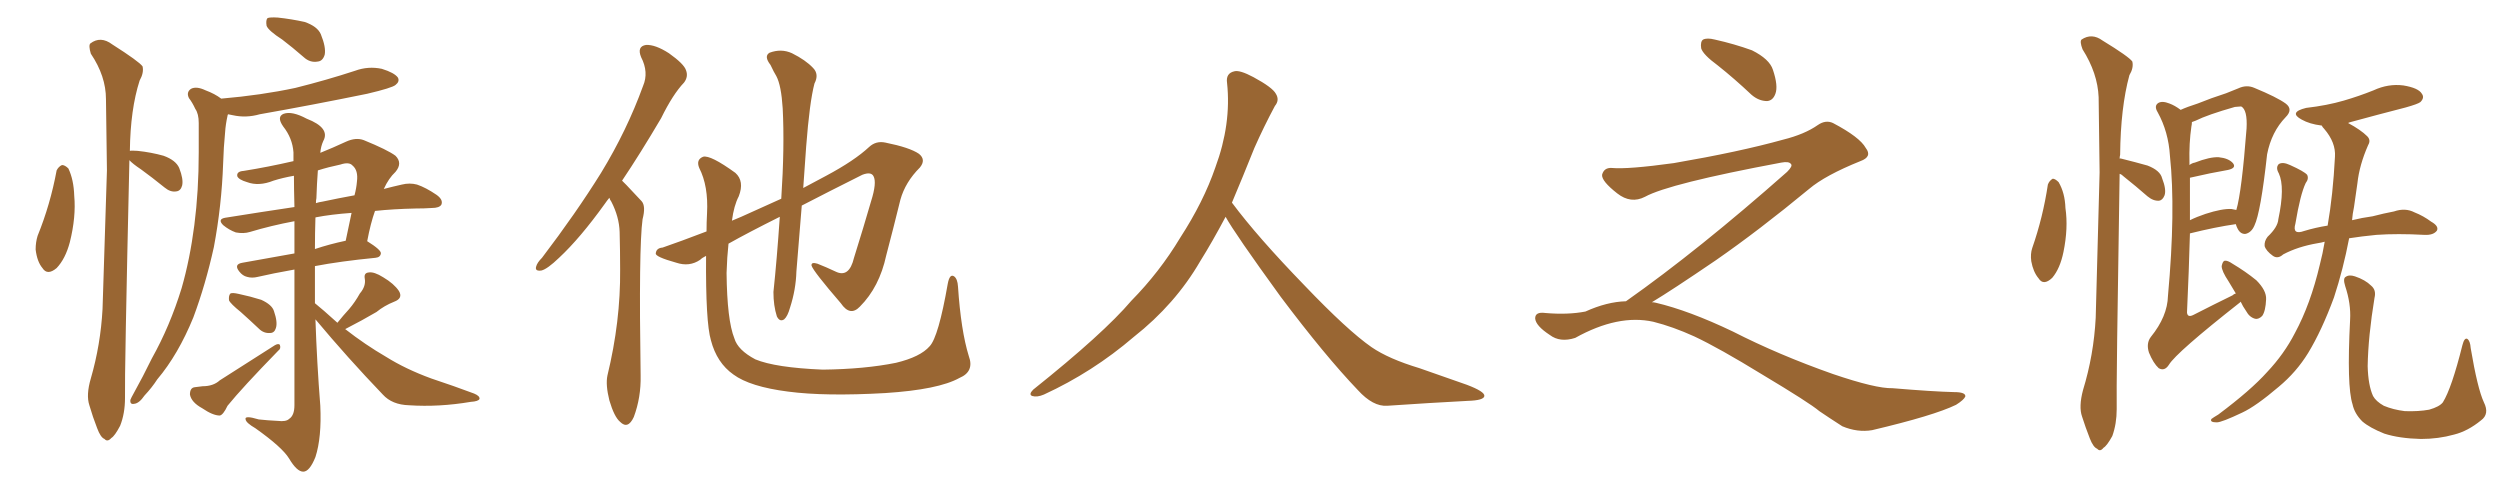 <svg xmlns="http://www.w3.org/2000/svg" xmlns:xlink="http://www.w3.org/1999/xlink" width="750" height="150"><path fill="#996633" padding="10" d="M16.99 51.12L16.99 51.12Q17.58 49.95 18.60 49.51L18.60 49.51Q19.48 49.51 20.51 50.54L20.51 50.54Q22.12 53.91 22.27 58.74L22.27 58.74Q22.85 65.04 20.95 72.66L20.95 72.66Q19.63 77.64 16.99 80.42L16.99 80.42Q14.21 82.76 12.74 80.42L12.74 80.42Q11.13 78.52 10.69 74.85L10.69 74.85Q10.69 72.66 11.28 70.75L11.28 70.75Q15.09 61.38 16.99 51.12ZM38.82 48.05L38.82 48.05Q37.35 112.35 37.50 119.38L37.50 119.38Q37.50 124.07 36.04 127.73L36.04 127.73Q34.42 130.81 33.40 131.40L33.40 131.40Q32.23 132.71 31.35 131.69L31.35 131.69Q30.18 131.25 29.15 128.47L29.15 128.47Q27.83 125.10 26.81 121.58L26.81 121.58Q25.78 118.51 27.25 113.53L27.25 113.53Q30.18 103.42 30.76 92.72L30.76 92.72Q31.49 71.04 32.08 51.12L32.08 51.12Q31.93 39.84 31.79 29.74L31.79 29.74Q31.79 22.85 27.25 16.11L27.25 16.11Q26.51 13.62 27.10 13.04L27.10 13.04Q30.18 10.69 33.69 13.33L33.69 13.33Q41.75 18.46 42.77 19.92L42.77 19.92Q43.21 21.83 41.89 24.17L41.89 24.17Q39.11 32.81 38.96 45.26L38.96 45.26Q39.40 45.12 41.31 45.26L41.31 45.26Q45.41 45.70 49.07 46.73L49.07 46.73Q52.73 48.05 53.76 50.39L53.76 50.39Q55.08 53.76 54.64 55.66L54.64 55.66Q54.20 57.28 52.88 57.42L52.88 57.42Q51.12 57.71 49.37 56.25L49.37 56.25Q45.56 53.17 42.33 50.83L42.33 50.83Q39.70 49.07 38.82 48.05ZM84.67 11.87L84.67 11.87Q80.57 9.23 79.98 7.76L79.98 7.76Q79.69 6.01 80.27 5.42L80.27 5.42Q81.01 5.13 83.35 5.27L83.35 5.27Q87.45 5.71 91.41 6.59L91.41 6.59Q95.21 7.91 96.24 10.25L96.24 10.25Q97.85 14.21 97.41 16.41L97.41 16.41Q96.83 18.31 95.36 18.46L95.36 18.46Q93.02 18.90 91.11 17.14L91.11 17.14Q87.74 14.21 84.67 11.87ZM68.41 34.28L68.41 34.28Q68.26 34.57 68.26 34.72L68.26 34.72Q67.68 37.35 67.53 39.70L67.53 39.70Q67.09 44.09 66.94 49.07L66.94 49.07Q66.50 61.67 64.16 74.12L64.16 74.12Q61.67 85.40 58.01 95.21L58.01 95.21Q53.47 106.35 47.17 113.82L47.17 113.82Q45.56 116.31 43.36 118.65L43.36 118.65Q41.75 121.00 40.28 121.14L40.28 121.14Q38.96 121.44 39.11 119.97L39.11 119.97Q39.40 119.24 39.99 118.21L39.99 118.21Q42.92 112.94 45.56 107.52L45.56 107.52Q50.98 97.85 54.49 86.43L54.49 86.43Q56.98 77.78 58.30 67.53L58.30 67.53Q59.62 57.28 59.62 45.70L59.62 45.70Q59.62 41.02 59.62 36.91L59.62 36.91Q59.62 34.13 58.59 32.67L58.59 32.67Q57.71 30.76 56.69 29.44L56.69 29.44Q55.81 27.69 57.28 26.66L57.28 26.66Q58.89 25.78 61.67 27.10L61.67 27.10Q64.45 28.13 66.36 29.59L66.36 29.59Q78.37 28.56 88.62 26.37L88.62 26.37Q98.00 24.02 106.49 21.24L106.49 21.24Q110.45 19.78 114.55 20.65L114.55 20.65Q118.36 21.83 119.38 23.29L119.38 23.29Q119.97 24.46 118.65 25.49L118.65 25.49Q117.63 26.37 110.16 28.13L110.16 28.13Q93.75 31.49 77.93 34.28L77.93 34.28Q73.83 35.45 69.87 34.57L69.87 34.57Q68.99 34.42 68.41 34.28ZM72.22 93.60L72.22 93.60Q69.14 91.11 68.70 90.09L68.70 90.09Q68.55 88.62 69.14 88.04L69.14 88.04Q69.73 87.74 71.63 88.18L71.63 88.18Q75.15 88.92 78.37 89.94L78.37 89.94Q81.59 91.41 82.18 93.31L82.18 93.31Q83.35 96.68 82.76 98.44L82.76 98.44Q82.32 99.90 81.01 99.90L81.01 99.90Q79.10 100.05 77.64 98.58L77.64 98.58Q74.85 95.95 72.22 93.60ZM58.45 116.16L58.45 116.16Q59.91 116.02 60.79 115.87L60.79 115.87Q64.01 115.87 65.92 114.11L65.92 114.11Q73.24 109.42 82.47 103.56L82.47 103.56Q83.50 102.98 83.94 103.42L83.94 103.42Q84.38 104.59 83.50 105.18L83.50 105.18Q72.66 116.31 68.26 121.73L68.26 121.73Q66.94 124.51 65.92 124.66L65.92 124.66Q63.87 124.66 60.64 122.46L60.64 122.46Q57.42 120.70 56.98 118.36L56.98 118.36Q56.98 116.31 58.45 116.16ZM101.22 96.83L101.22 96.83Q102.98 94.63 104.74 92.72L104.74 92.72Q106.49 90.67 107.96 88.04L107.96 88.04Q109.86 85.84 109.42 83.50L109.42 83.50Q109.13 81.88 110.60 81.74L110.60 81.74Q112.21 81.45 114.99 83.20L114.99 83.20Q118.21 85.11 119.68 87.30L119.68 87.30Q121.00 89.50 118.21 90.53L118.21 90.53Q115.28 91.70 112.94 93.60L112.94 93.60Q110.89 94.78 108.54 96.09L108.54 96.09Q106.35 97.27 103.56 98.73L103.56 98.73Q109.57 103.42 115.87 107.08L115.87 107.08Q121.73 110.74 129.35 113.53L129.35 113.53Q136.38 115.87 142.24 118.07L142.24 118.07Q143.99 118.80 143.85 119.68L143.85 119.68Q143.55 120.41 141.21 120.56L141.21 120.56Q131.69 122.17 122.75 121.58L122.75 121.58Q117.63 121.44 114.84 118.36L114.84 118.36Q104.30 107.37 94.63 95.80L94.63 95.80Q95.07 108.84 96.09 121.73L96.09 121.73Q96.53 131.25 94.63 137.11L94.63 137.11Q92.87 141.50 90.97 141.50L90.97 141.50Q89.06 141.50 86.72 137.55L86.72 137.55Q84.67 134.18 76.61 128.47L76.61 128.47Q73.83 126.86 73.68 125.83L73.68 125.83Q73.24 124.51 77.64 125.83L77.64 125.83Q80.27 126.12 83.35 126.27L83.35 126.27Q85.84 126.56 86.72 125.68L86.72 125.68Q88.33 124.66 88.33 121.58L88.33 121.58Q88.33 97.27 88.33 80.86L88.33 80.86Q81.74 82.03 77.34 83.06L77.34 83.06Q75.59 83.50 74.12 83.06L74.12 83.06Q72.80 82.76 71.78 81.45L71.78 81.45Q70.02 79.25 72.80 78.81L72.80 78.81Q79.98 77.49 88.33 76.03L88.33 76.03Q88.33 70.46 88.33 66.36L88.33 66.36Q81.30 67.68 75 69.58L75 69.58Q73.10 70.17 70.75 69.73L70.75 69.73Q68.70 68.99 66.94 67.53L66.94 67.53Q65.19 65.77 67.53 65.33L67.53 65.33Q78.52 63.57 88.33 62.11L88.33 62.11Q88.18 56.40 88.18 52.73L88.18 52.73Q84.81 53.32 82.03 54.20L82.03 54.20Q77.64 55.96 74.12 54.64L74.12 54.64Q71.63 53.91 71.19 52.88L71.19 52.88Q70.90 51.42 73.10 51.27L73.10 51.27Q80.42 50.10 88.04 48.34L88.04 48.34Q88.04 46.29 88.04 45.70L88.04 45.70Q87.74 41.46 84.96 37.94L84.96 37.94Q82.91 35.01 85.11 34.13L85.11 34.13Q87.60 33.25 91.99 35.60L91.99 35.60Q99.17 38.38 96.97 42.33L96.97 42.33Q96.24 43.95 96.09 45.85L96.09 45.85Q99.76 44.38 103.86 42.48L103.86 42.48Q106.79 41.16 109.13 42.04L109.13 42.04Q116.31 44.97 118.65 46.73L118.65 46.73Q120.85 48.93 118.65 51.56L118.65 51.56Q116.60 53.47 115.14 56.69L115.14 56.69Q117.92 55.96 120.56 55.37L120.56 55.37Q122.90 54.79 125.10 55.37L125.10 55.37Q127.73 56.25 130.96 58.45L130.96 58.45Q133.01 59.91 132.42 61.38L132.42 61.38Q131.84 62.40 129.49 62.40L129.49 62.40Q127.29 62.55 124.66 62.55L124.66 62.55Q117.92 62.70 112.50 63.28L112.50 63.28Q111.18 66.94 110.16 72.36L110.16 72.36Q114.40 75 114.26 76.03L114.26 76.03Q114.11 77.20 112.65 77.34L112.65 77.34Q102.10 78.37 94.48 79.83L94.48 79.83Q94.48 85.25 94.48 90.97L94.48 90.97Q96.68 92.72 101.22 96.83ZM94.63 65.33L94.63 65.33Q94.48 69.87 94.48 74.71L94.48 74.71Q98.88 73.24 103.71 72.22L103.71 72.22Q104.59 67.97 105.47 63.87L105.47 63.87Q99.32 64.31 94.78 65.19L94.78 65.19Q94.63 65.19 94.63 65.33ZM94.92 59.47L94.92 59.47L94.92 59.47Q94.78 60.06 94.78 60.94L94.78 60.94Q95.65 60.64 96.68 60.50L96.68 60.50Q101.51 59.47 106.35 58.59L106.35 58.59Q106.93 56.40 107.08 54.49L107.08 54.49Q107.52 51.12 105.76 49.66L105.76 49.66Q104.74 48.49 102.10 49.37L102.10 49.37Q98.58 50.10 95.36 51.12L95.36 51.12Q95.07 54.93 94.92 59.47ZM182.81 59.33L182.81 59.33Q182.08 60.21 181.49 61.08L181.49 61.08Q174.02 71.48 167.72 77.34L167.72 77.34Q164.21 80.71 162.45 81.15L162.45 81.15Q160.40 81.45 160.84 79.98L160.84 79.98Q161.13 78.81 162.60 77.34L162.60 77.34Q172.85 63.87 180.32 51.86L180.32 51.86Q188.09 39.11 192.92 25.78L192.92 25.78Q194.68 21.68 192.33 17.14L192.33 17.14Q191.02 13.92 193.80 13.48L193.80 13.48Q196.58 13.33 200.68 15.97L200.68 15.97Q205.22 19.19 205.81 21.09L205.81 21.09Q206.54 23.00 205.22 24.76L205.22 24.76Q201.86 28.27 198.34 35.45L198.34 35.45Q192.04 46.14 186.62 54.20L186.62 54.20Q187.35 54.93 187.94 55.52L187.94 55.52Q189.84 57.57 192.48 60.35L192.48 60.35Q193.80 61.82 192.77 65.77L192.77 65.77Q191.60 74.27 192.19 112.65L192.19 112.65Q192.33 119.24 190.14 125.10L190.14 125.10Q188.38 128.91 186.04 126.56L186.04 126.56Q184.28 125.10 182.81 120.12L182.81 120.12Q181.64 115.43 182.23 112.65L182.23 112.65Q186.18 96.39 186.04 80.86L186.04 80.86Q186.04 75.29 185.89 69.58L185.89 69.58Q185.74 65.04 183.40 60.50L183.40 60.50Q182.96 59.91 182.81 59.33ZM290.63 106.79L290.63 106.79L290.63 106.79Q292.38 111.47 287.84 113.38L287.84 113.38Q281.54 116.89 265.58 117.92L265.58 117.92Q247.56 118.95 236.43 117.48L236.43 117.48Q225 116.02 220.02 112.35L220.02 112.35Q215.04 108.84 213.28 102.10L213.28 102.10Q211.67 96.68 211.82 76.76L211.82 76.76Q210.64 77.34 210.06 77.93L210.06 77.93Q206.84 80.13 202.88 78.81L202.88 78.81Q196.58 77.05 196.73 76.03L196.73 76.03Q196.88 74.41 198.78 74.27L198.78 74.27Q203.91 72.51 211.96 69.43L211.96 69.43Q211.96 66.80 212.11 64.01L212.11 64.01Q212.55 55.81 209.77 50.39L209.77 50.39Q208.74 47.90 210.94 47.02L210.94 47.02Q213.13 46.44 220.61 51.86L220.61 51.86Q223.39 54.35 221.63 58.89L221.63 58.89Q220.17 61.67 219.58 66.21L219.58 66.21Q220.90 65.63 222.36 65.04L222.36 65.04Q228.52 62.26 234.38 59.62L234.38 59.62Q235.40 44.09 234.81 32.52L234.81 32.52Q234.38 25.63 232.91 22.85L232.91 22.85Q232.18 21.68 231.15 19.48L231.15 19.48Q229.10 16.85 230.86 15.82L230.86 15.82Q234.38 14.50 237.60 15.97L237.60 15.97Q241.70 18.02 243.90 20.36L243.90 20.36Q245.80 22.27 244.34 25.05L244.34 25.05Q242.87 30.62 241.85 43.95L241.85 43.95Q241.41 50.10 240.97 56.40L240.97 56.40Q244.63 54.49 247.85 52.73L247.85 52.73Q256.35 48.19 260.74 44.09L260.74 44.09Q262.79 42.19 265.58 42.77L265.58 42.77Q272.90 44.24 275.68 46.14L275.68 46.14Q277.88 47.90 275.98 50.24L275.98 50.24Q271.58 54.64 270.12 59.91L270.12 59.91Q268.07 68.26 265.87 76.61L265.87 76.61Q263.82 86.13 257.96 91.99L257.96 91.99Q255.03 95.07 252.25 90.97L252.25 90.97Q244.04 81.45 243.46 79.69L243.46 79.69Q243.31 78.52 245.21 79.10L245.21 79.10Q247.85 80.13 250.63 81.45L250.63 81.45Q254.74 83.50 256.20 77.34L256.20 77.34Q259.13 67.97 261.33 60.35L261.33 60.35Q263.09 54.79 262.06 52.88L262.06 52.88Q261.33 51.42 258.69 52.44L258.69 52.44Q248.44 57.57 240.53 61.67L240.53 61.67Q239.79 71.19 238.92 81.45L238.92 81.45Q238.77 86.87 237.01 92.29L237.01 92.29Q236.28 94.92 235.25 95.80L235.25 95.80Q233.94 96.68 233.06 94.92L233.06 94.92Q232.03 91.70 232.03 87.60L232.03 87.60Q233.06 77.93 233.94 65.04L233.94 65.04Q224.27 69.87 218.55 73.10L218.55 73.10Q218.12 77.05 217.97 81.88L217.97 81.88Q218.12 96.09 220.31 101.51L220.31 101.51Q221.34 105.03 226.61 107.81L226.61 107.81Q232.62 110.30 246.83 110.89L246.83 110.89Q259.42 110.74 268.80 108.84L268.80 108.84Q276.12 107.08 278.91 103.86L278.91 103.86Q281.54 101.07 284.33 85.11L284.33 85.11Q284.91 82.03 286.23 82.91L286.23 82.91Q287.26 83.64 287.40 85.99L287.40 85.99Q288.28 99.17 290.63 106.79ZM367.68 65.04L367.68 65.04L367.68 65.04Q363.72 72.51 360.06 78.37L360.06 78.37Q352.59 91.26 340.14 101.07L340.14 101.07Q327.83 111.62 313.18 118.36L313.18 118.36Q311.13 119.24 309.67 118.80L309.67 118.80Q308.50 118.36 309.96 116.89L309.96 116.89Q331.05 100.05 339.40 90.23L339.40 90.23Q347.90 81.59 354.05 71.34L354.05 71.34Q361.08 60.50 364.60 50.24L364.60 50.24Q369.43 37.21 368.12 24.90L368.12 24.90Q367.68 21.97 370.31 21.39L370.31 21.39Q371.92 20.95 376.03 23.14L376.03 23.14Q381.74 26.22 382.76 28.13L382.76 28.13Q383.94 30.03 382.47 31.79L382.47 31.79Q379.10 38.09 376.32 44.38L376.32 44.38Q372.80 53.17 369.58 60.79L369.58 60.79Q377.20 71.04 391.41 85.69L391.41 85.69Q404.30 99.17 411.47 104.15L411.47 104.15Q416.60 107.67 425.83 110.45L425.83 110.45Q433.30 113.09 440.04 115.43L440.04 115.43Q445.46 117.48 445.31 118.80L445.31 118.80Q445.17 120.12 440.33 120.26L440.33 120.26Q429.05 120.85 416.16 121.73L416.16 121.73Q411.91 122.02 407.37 117.04L407.37 117.04Q397.56 106.79 384.23 89.06L384.23 89.06Q370.31 69.87 367.68 65.04ZM515.33 19.63L515.33 19.63Q510.94 16.41 510.35 14.50L510.35 14.50Q510.06 12.45 510.94 11.87L510.94 11.87Q512.11 11.28 514.45 11.87L514.45 11.87Q520.31 13.18 525.59 15.09L525.59 15.09Q530.86 17.72 531.88 20.95L531.88 20.95Q533.50 25.78 532.62 28.13L532.62 28.13Q531.88 30.18 530.13 30.32L530.13 30.32Q527.64 30.32 525.44 28.42L525.44 28.42Q520.31 23.58 515.33 19.63ZM487.79 90.38L487.79 90.38L487.79 90.38Q509.62 75 536.13 51.56L536.13 51.56Q537.89 49.80 537.30 49.22L537.30 49.22Q536.72 48.34 534.38 48.78L534.38 48.78Q500.68 55.08 493.51 59.03L493.51 59.03Q489.26 61.23 485.16 58.01L485.16 58.01Q480.47 54.35 480.62 52.44L480.62 52.44Q481.20 50.24 483.54 50.39L483.54 50.39Q488.38 50.83 502.15 48.93L502.15 48.93Q521.78 45.56 534.96 41.89L534.96 41.89Q541.41 40.28 545.36 37.50L545.36 37.50Q547.71 35.89 549.90 36.91L549.90 36.91Q557.96 41.16 559.72 44.38L559.72 44.38Q561.77 47.02 558.11 48.34L558.11 48.34Q547.56 52.59 542.72 56.69L542.72 56.69Q527.64 69.14 514.75 78.08L514.75 78.08Q501.42 87.16 495.56 90.67L495.56 90.67Q496.14 90.67 496.73 90.82L496.73 90.82Q506.69 93.16 519.87 99.46L519.87 99.46Q533.64 106.49 549.90 112.21L549.90 112.21Q562.79 116.60 567.77 116.46L567.77 116.46Q579.93 117.48 586.23 117.63L586.23 117.63Q589.75 117.63 589.60 118.95L589.60 118.95Q589.16 119.97 586.82 121.44L586.82 121.44Q580.22 124.66 561.62 129.05L561.62 129.05Q557.23 129.79 552.69 127.88L552.69 127.88Q548.58 125.24 545.80 123.34L545.80 123.34Q542.87 120.85 528.66 112.35L528.66 112.35Q515.77 104.44 508.30 100.93L508.30 100.93Q501.86 98.00 496.00 96.53L496.00 96.53Q485.45 94.19 472.56 101.37L472.56 101.37Q468.02 102.83 464.94 100.49L464.94 100.49Q460.69 97.71 460.55 95.51L460.55 95.51Q460.55 93.46 463.62 93.90L463.62 93.90Q470.36 94.48 475.63 93.46L475.63 93.46Q482.08 90.53 487.79 90.38ZM614.36 55.37L614.36 55.37Q614.79 54.20 615.82 53.61L615.82 53.61Q616.55 53.61 617.58 54.64L617.58 54.64Q619.48 57.86 619.63 62.40L619.63 62.40Q620.51 68.41 619.04 75.59L619.04 75.59Q618.02 80.57 615.67 83.35L615.67 83.35Q613.04 85.84 611.57 83.50L611.57 83.50Q609.96 81.59 609.38 78.37L609.38 78.37Q609.08 76.17 609.67 74.41L609.67 74.41Q612.89 65.19 614.36 55.37ZM635.89 52.15L635.89 52.15Q634.86 115.58 635.01 122.75L635.01 122.75Q635.01 127.15 633.69 130.81L633.69 130.81Q632.08 133.74 631.05 134.33L631.05 134.33Q630.03 135.64 629.15 134.62L629.15 134.62Q627.98 134.18 626.95 131.54L626.95 131.54Q625.63 128.17 624.61 124.95L624.61 124.95Q623.58 122.02 624.90 117.04L624.90 117.04Q628.13 106.49 628.71 95.36L628.71 95.36Q629.30 72.51 629.88 51.71L629.88 51.71Q629.74 39.70 629.59 29.15L629.59 29.15Q629.30 21.97 624.76 14.79L624.76 14.79Q623.88 12.45 624.46 11.87L624.46 11.87Q627.54 9.81 630.76 12.16L630.76 12.16Q638.67 16.99 639.70 18.46L639.70 18.46Q640.14 20.36 638.82 22.56L638.82 22.56Q636.18 32.23 636.04 46.44L636.04 46.44Q635.89 47.02 635.89 47.61L635.89 47.61Q636.04 47.46 636.47 47.61L636.47 47.61Q640.58 48.63 644.24 49.66L644.24 49.66Q648.05 51.12 648.63 53.47L648.63 53.47Q649.95 56.84 649.37 58.59L649.37 58.59Q648.78 60.06 647.75 60.21L647.75 60.21Q646.00 60.35 644.24 58.89L644.24 58.89Q640.72 55.81 637.21 53.03L637.21 53.03Q636.47 52.29 635.89 52.15ZM672.22 90.53L672.22 90.53Q672.07 90.53 672.07 90.67L672.07 90.67Q652.88 105.76 650.68 109.42L650.68 109.42Q649.37 111.47 647.61 110.45L647.61 110.45Q646.00 108.98 644.68 105.76L644.68 105.76Q643.80 102.98 645.26 101.07L645.26 101.07Q650.24 94.92 650.39 88.77L650.39 88.77Q652.73 63.13 650.98 46.73L650.98 46.73Q650.54 39.55 647.31 33.69L647.31 33.69Q646.14 31.79 647.46 30.91L647.46 30.91Q648.63 30.18 650.83 31.05L650.83 31.05Q652.44 31.64 654.20 32.96L654.20 32.96Q656.10 32.08 659.33 31.05L659.33 31.05Q663.28 29.44 667.82 27.98L667.82 27.98Q670.02 27.10 671.48 26.51L671.48 26.51Q673.97 25.34 676.32 26.37L676.32 26.37Q683.06 29.15 685.69 31.05L685.69 31.05Q688.04 32.81 685.69 35.16L685.69 35.16Q681.45 39.55 680.13 46.29L680.13 46.29Q678.22 63.72 676.32 67.68L676.32 67.68Q675.44 69.73 673.68 70.17L673.68 70.17Q672.07 70.31 671.19 68.41L671.19 68.41Q670.90 67.82 670.75 67.24L670.75 67.24Q664.60 68.12 656.98 70.02L656.98 70.02Q656.69 81.01 656.10 93.75L656.10 93.75Q656.25 95.36 658.01 94.48L658.01 94.48Q664.31 91.26 669.73 88.62L669.73 88.62Q670.17 88.18 670.75 88.04L670.75 88.04Q669.58 86.13 668.55 84.38L668.55 84.38Q666.50 81.30 666.50 79.83L666.50 79.83Q666.80 78.37 667.38 78.22L667.38 78.22Q668.26 78.08 669.73 79.10L669.73 79.10Q673.68 81.45 676.90 84.08L676.90 84.08Q679.98 87.16 679.83 89.79L679.83 89.79Q679.69 93.31 678.66 94.78L678.66 94.78Q677.64 95.80 676.61 95.65L676.61 95.65Q674.85 95.21 673.83 93.31L673.83 93.31Q672.80 91.85 672.22 90.53ZM656.98 53.32L656.98 53.32Q656.98 59.33 656.98 66.06L656.98 66.06Q659.03 65.04 661.67 64.16L661.67 64.16Q666.65 62.55 669.43 62.70L669.43 62.70Q670.31 62.84 670.90 62.99L670.90 62.99Q672.51 57.57 673.97 38.53L673.97 38.53Q674.27 32.96 672.36 31.93L672.36 31.93Q671.92 31.93 670.46 32.08L670.46 32.08Q662.26 34.42 658.74 36.18L658.74 36.18Q658.01 36.47 657.57 36.62L657.57 36.62Q657.57 37.35 657.42 37.94L657.42 37.94Q656.69 42.92 656.84 48.78L656.84 48.78Q656.84 49.07 656.84 49.51L656.84 49.51Q657.57 48.93 658.45 48.78L658.45 48.78Q662.99 47.02 665.63 47.17L665.63 47.17Q668.55 47.46 669.87 48.93L669.87 48.93Q671.04 50.39 668.41 50.98L668.41 50.98Q663.28 51.86 656.98 53.32ZM697.41 72.51L697.41 72.51Q696.39 72.80 695.36 72.95L695.36 72.95Q689.36 73.97 684.96 76.32L684.96 76.32Q683.35 77.78 681.88 76.76L681.88 76.76Q679.83 75.29 679.39 73.83L679.39 73.83Q679.25 72.36 680.27 71.04L680.27 71.04Q683.35 68.12 683.50 65.77L683.50 65.77Q685.55 56.10 683.64 52.00L683.64 52.00Q682.62 50.24 683.64 49.22L683.64 49.22Q684.81 48.49 687.01 49.51L687.01 49.51Q691.26 51.42 692.14 52.44L692.14 52.44Q692.72 53.61 691.70 54.93L691.70 54.93Q690.09 58.30 688.62 67.09L688.62 67.09Q687.60 70.61 691.26 69.29L691.26 69.29Q694.63 68.26 698.29 67.68L698.29 67.68Q699.90 58.45 700.49 47.02L700.49 47.02Q700.78 42.77 697.27 38.67L697.27 38.67Q696.68 38.09 696.53 37.65L696.53 37.65Q696.39 37.65 696.39 37.65L696.39 37.65Q692.87 37.21 690.53 35.89L690.53 35.89Q686.43 33.69 691.85 32.37L691.85 32.37Q698.14 31.64 703.13 30.18L703.13 30.18Q707.67 28.86 712.06 27.10L712.06 27.10Q716.46 25.05 721.00 25.63L721.00 25.63Q725.54 26.37 726.56 28.13L726.56 28.13Q727.44 29.30 726.12 30.62L726.12 30.62Q725.39 31.20 721.73 32.23L721.73 32.23Q713.23 34.42 705.18 36.62L705.18 36.62Q704.59 36.77 704.44 36.91L704.44 36.91Q708.25 38.96 710.16 40.87L710.16 40.87Q711.33 42.04 710.45 43.51L710.45 43.51Q707.81 49.51 707.23 54.93L707.23 54.93Q706.79 58.15 706.20 62.11L706.20 62.11Q705.76 64.16 705.62 66.06L705.62 66.06Q708.54 65.33 711.77 64.89L711.77 64.89Q715.14 64.01 718.21 63.43L718.21 63.43Q721.58 62.26 724.37 63.72L724.37 63.72Q727.00 64.75 729.35 66.50L729.35 66.50Q731.69 67.82 731.10 69.14L731.10 69.14Q730.08 70.61 727.29 70.46L727.29 70.46Q719.24 70.02 712.94 70.46L712.94 70.46Q708.40 70.90 704.74 71.48L704.74 71.48Q702.98 80.71 700.20 89.21L700.20 89.21Q696.53 99.17 692.43 105.91L692.43 105.91Q688.92 111.62 683.64 116.02L683.64 116.02Q676.76 121.88 672.66 123.78L672.66 123.78Q666.50 126.71 665.04 126.71L665.04 126.71Q662.84 126.71 663.43 125.68L663.43 125.68Q664.01 125.24 665.48 124.37L665.48 124.37Q675.29 117.04 680.13 111.62L680.13 111.62Q685.25 106.20 688.48 99.90L688.48 99.90Q693.16 91.26 695.95 79.39L695.95 79.39Q696.83 76.03 697.41 72.51ZM745.17 120.70L745.17 120.70L745.17 120.70Q746.92 124.22 744.29 126.12L744.29 126.12Q740.33 129.35 736.23 130.37L736.23 130.37Q731.54 131.69 726.27 131.69L726.27 131.69Q719.82 131.54 715.28 130.08L715.28 130.08Q710.89 128.32 708.69 126.42L708.69 126.42Q706.35 124.07 705.76 121.29L705.76 121.29Q704.00 115.87 705.03 95.95L705.03 95.95Q705.32 91.11 703.56 85.84L703.56 85.84Q702.83 83.50 703.71 83.06L703.71 83.06Q704.74 82.32 706.49 82.91L706.49 82.91Q709.57 83.94 711.33 85.69L711.33 85.69Q712.94 87.01 712.35 89.36L712.35 89.36Q710.45 100.93 710.30 109.86L710.30 109.86Q710.45 115.58 711.91 118.80L711.91 118.80Q712.79 120.41 715.14 121.73L715.14 121.73Q717.92 122.90 721.44 123.34L721.44 123.34Q725.54 123.49 728.76 122.90L728.76 122.90Q731.84 122.02 732.86 120.70L732.86 120.70Q735.50 116.46 738.72 103.56L738.72 103.56Q739.31 101.22 740.19 101.66L740.19 101.66Q741.06 102.25 741.21 104.44L741.21 104.44Q743.26 116.60 745.17 120.70Z"/></svg>